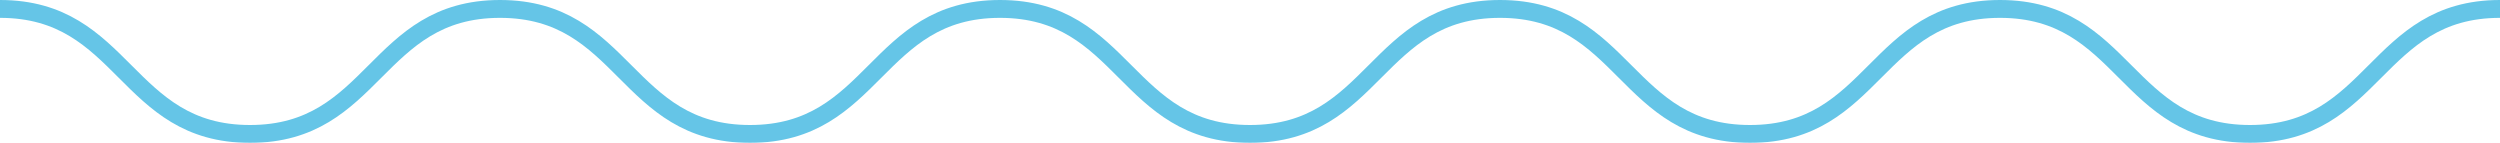 <?xml version="1.0" encoding="UTF-8"?> <svg xmlns="http://www.w3.org/2000/svg" width="280" height="16" viewBox="0 0 280 16"><defs><filter id="m4koafrlla" color-interpolation-filters="auto"><feColorMatrix in="SourceGraphic" values="0 0 0 0 0.004 0 0 0 0 0.318 0 0 0 0 0.588 0 0 0 1 0"></feColorMatrix></filter></defs><g fill="none" fill-rule="evenodd"><g><g filter="url(#m4koafrlla)" transform="translate(-865 -7905) translate(735 7804)"><g><path stroke="#65C5E7" stroke-width="2" d="M168 0c14 0 14 14 28 14 14.002 0 14.002-14 28-14M224 0c14 0 14 14 28.002 14C266.002 14 266 0 280 0M112 0c14 0 14 14 28 14s14-14 28-14M0 0c14 0 14 14 28 14S42 0 56 0M56 0c14 0 14 14 28 14 14.002 0 14.002-14 28-14" transform="translate(130 102)"></path></g></g></g></g></svg> 
